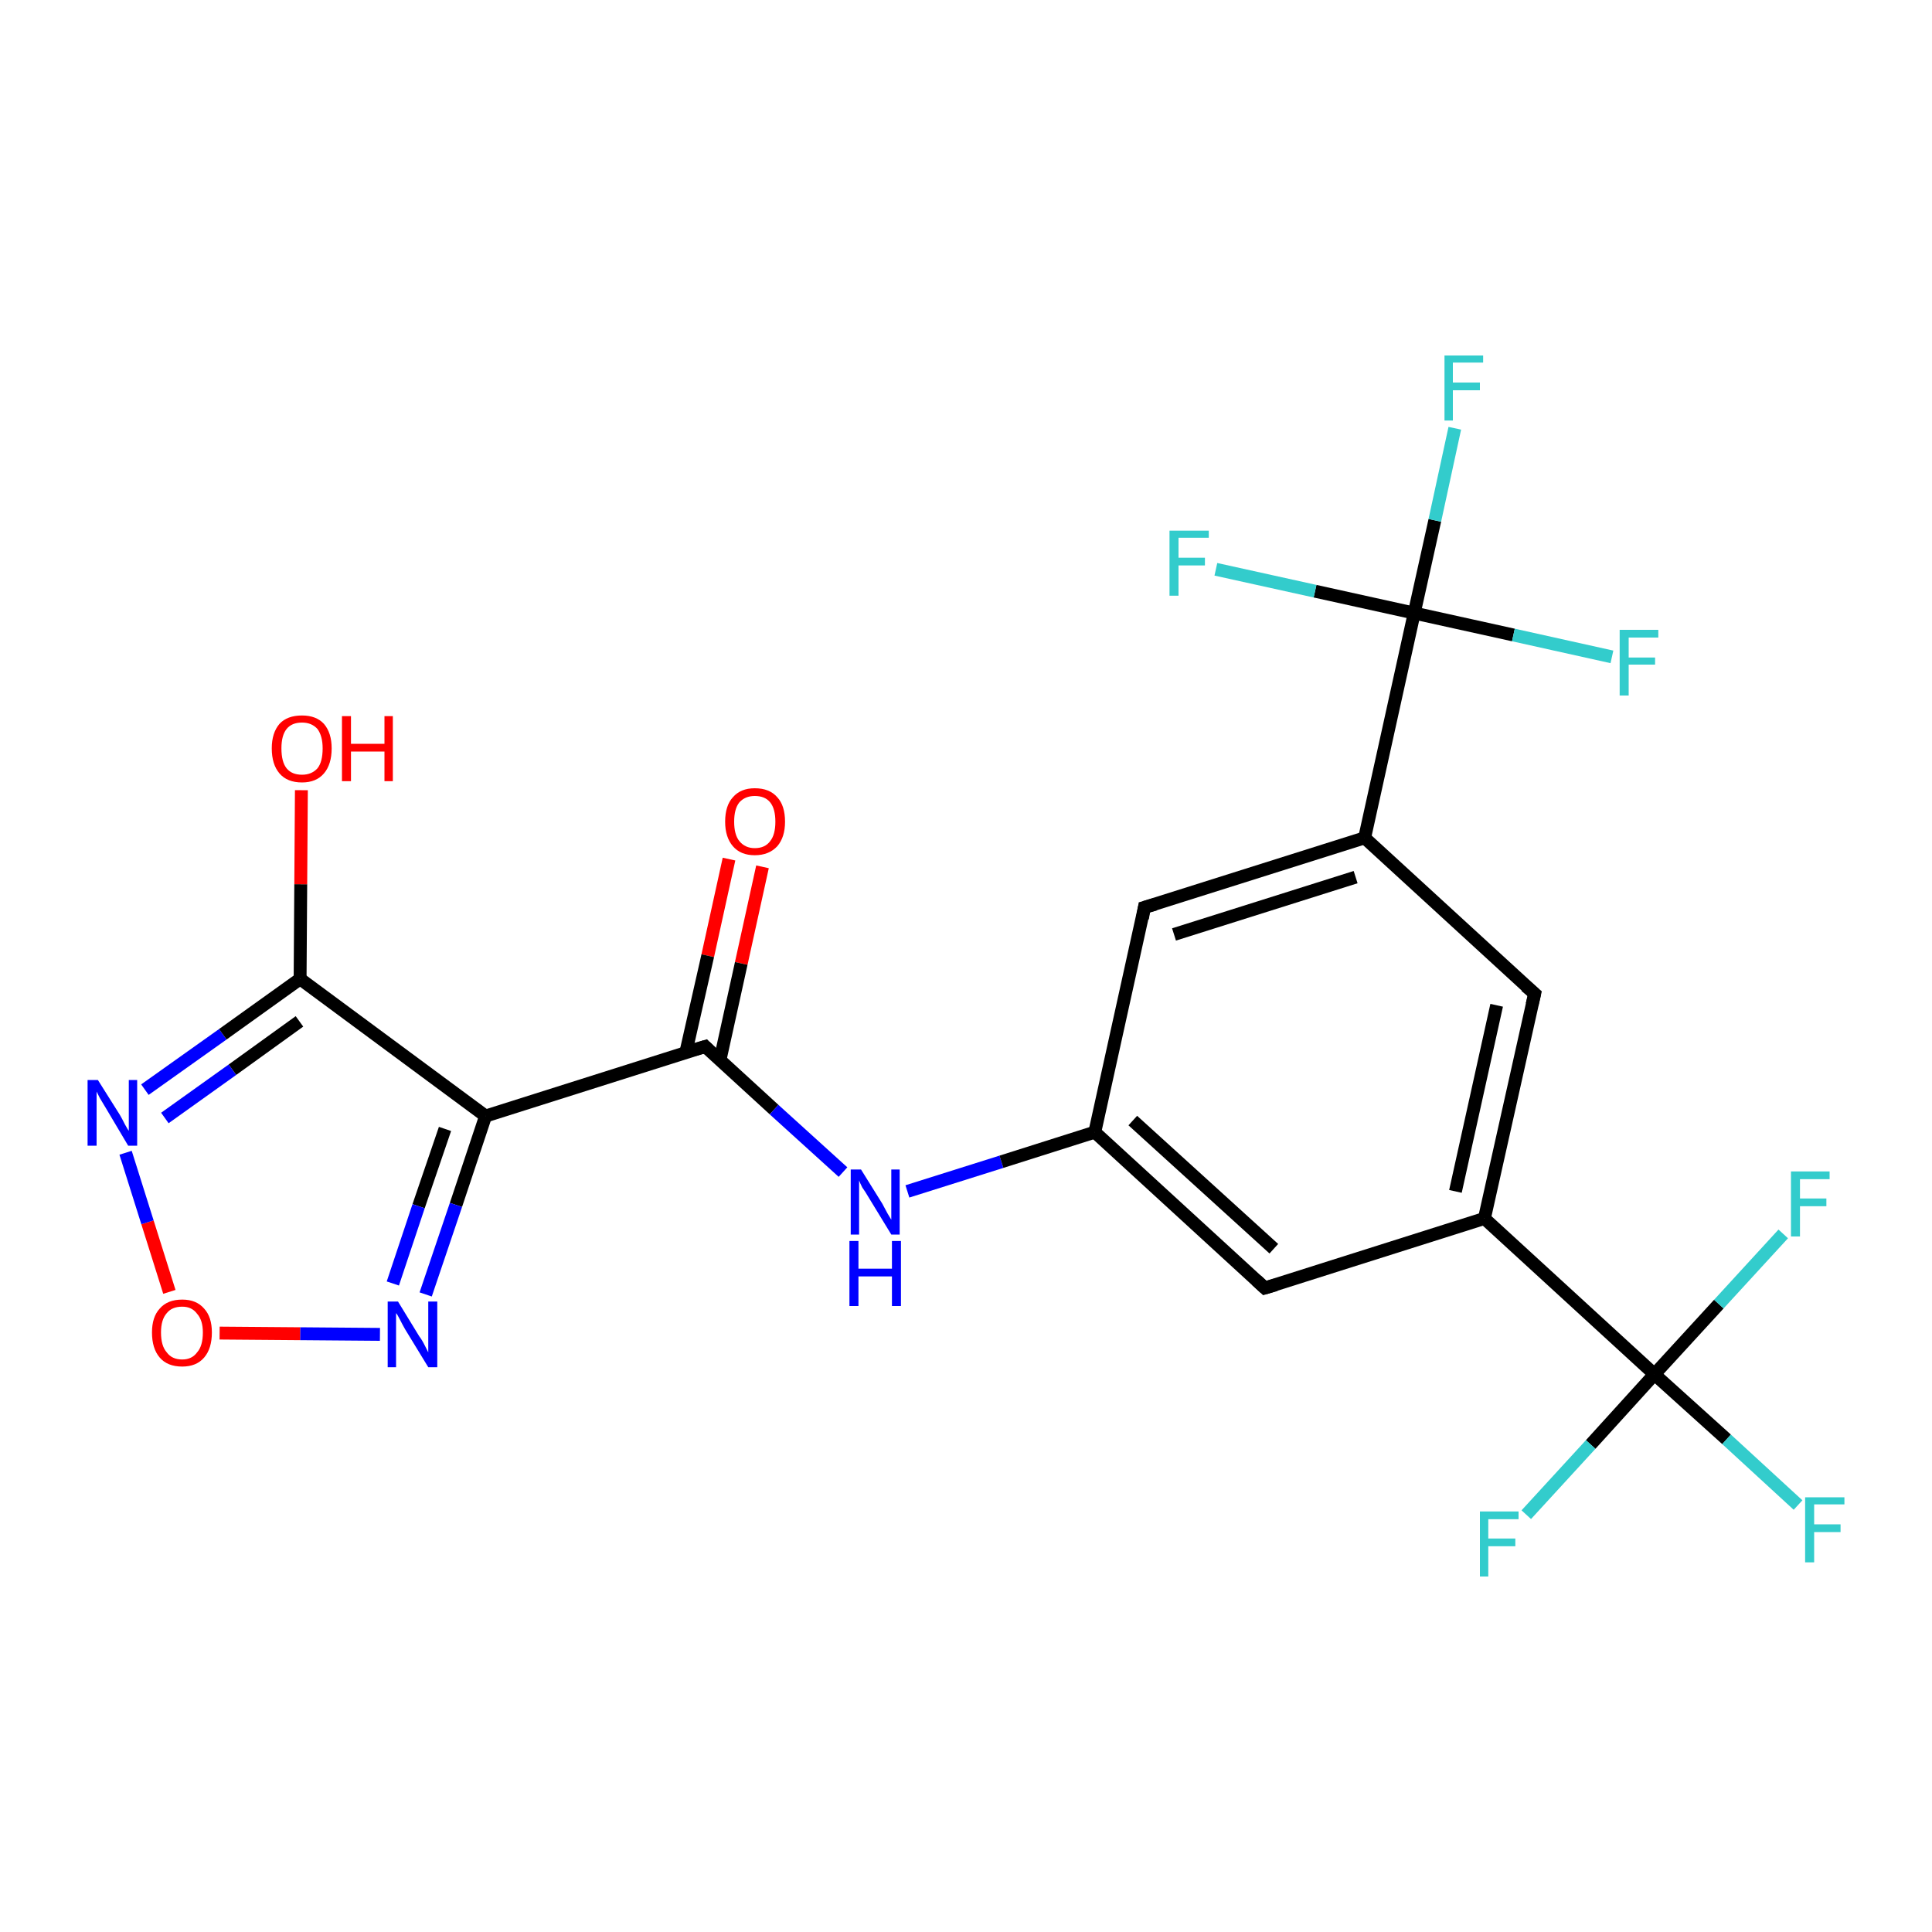 <?xml version='1.0' encoding='iso-8859-1'?>
<svg version='1.1' baseProfile='full'
              xmlns='http://www.w3.org/2000/svg'
                      xmlns:rdkit='http://www.rdkit.org/xml'
                      xmlns:xlink='http://www.w3.org/1999/xlink'
                  xml:space='preserve'
width='300px' height='300px' viewBox='0 0 300 300'>
<!-- END OF HEADER -->
<rect style='opacity:1.0;fill:#FFFFFF;stroke:none' width='300.0' height='300.0' x='0.0' y='0.0'> </rect>
<path class='bond-0 atom-0 atom-1' d='M 118.4,134.6 L 115.1,149.6' style='fill:none;fill-rule:evenodd;stroke:#FF0000;stroke-width:2.0px;stroke-linecap:butt;stroke-linejoin:miter;stroke-opacity:1' />
<path class='bond-0 atom-0 atom-1' d='M 115.1,149.6 L 111.8,164.6' style='fill:none;fill-rule:evenodd;stroke:#000000;stroke-width:2.0px;stroke-linecap:butt;stroke-linejoin:miter;stroke-opacity:1' />
<path class='bond-0 atom-0 atom-1' d='M 113.2,133.4 L 109.9,148.4' style='fill:none;fill-rule:evenodd;stroke:#FF0000;stroke-width:2.0px;stroke-linecap:butt;stroke-linejoin:miter;stroke-opacity:1' />
<path class='bond-0 atom-0 atom-1' d='M 109.9,148.4 L 106.5,163.4' style='fill:none;fill-rule:evenodd;stroke:#000000;stroke-width:2.0px;stroke-linecap:butt;stroke-linejoin:miter;stroke-opacity:1' />
<path class='bond-1 atom-1 atom-2' d='M 109.5,162.5 L 120.2,172.3' style='fill:none;fill-rule:evenodd;stroke:#000000;stroke-width:2.0px;stroke-linecap:butt;stroke-linejoin:miter;stroke-opacity:1' />
<path class='bond-1 atom-1 atom-2' d='M 120.2,172.3 L 130.9,182.0' style='fill:none;fill-rule:evenodd;stroke:#0000FF;stroke-width:2.0px;stroke-linecap:butt;stroke-linejoin:miter;stroke-opacity:1' />
<path class='bond-2 atom-2 atom-3' d='M 140.9,185.0 L 155.5,180.4' style='fill:none;fill-rule:evenodd;stroke:#0000FF;stroke-width:2.0px;stroke-linecap:butt;stroke-linejoin:miter;stroke-opacity:1' />
<path class='bond-2 atom-2 atom-3' d='M 155.5,180.4 L 170.0,175.8' style='fill:none;fill-rule:evenodd;stroke:#000000;stroke-width:2.0px;stroke-linecap:butt;stroke-linejoin:miter;stroke-opacity:1' />
<path class='bond-3 atom-3 atom-4' d='M 170.0,175.8 L 196.4,200.0' style='fill:none;fill-rule:evenodd;stroke:#000000;stroke-width:2.0px;stroke-linecap:butt;stroke-linejoin:miter;stroke-opacity:1' />
<path class='bond-3 atom-3 atom-4' d='M 175.9,174.0 L 197.8,193.9' style='fill:none;fill-rule:evenodd;stroke:#000000;stroke-width:2.0px;stroke-linecap:butt;stroke-linejoin:miter;stroke-opacity:1' />
<path class='bond-4 atom-4 atom-5' d='M 196.4,200.0 L 230.5,189.2' style='fill:none;fill-rule:evenodd;stroke:#000000;stroke-width:2.0px;stroke-linecap:butt;stroke-linejoin:miter;stroke-opacity:1' />
<path class='bond-5 atom-5 atom-6' d='M 230.5,189.2 L 256.9,213.4' style='fill:none;fill-rule:evenodd;stroke:#000000;stroke-width:2.0px;stroke-linecap:butt;stroke-linejoin:miter;stroke-opacity:1' />
<path class='bond-6 atom-6 atom-7' d='M 256.9,213.4 L 268.1,223.5' style='fill:none;fill-rule:evenodd;stroke:#000000;stroke-width:2.0px;stroke-linecap:butt;stroke-linejoin:miter;stroke-opacity:1' />
<path class='bond-6 atom-6 atom-7' d='M 268.1,223.5 L 279.2,233.7' style='fill:none;fill-rule:evenodd;stroke:#33CCCC;stroke-width:2.0px;stroke-linecap:butt;stroke-linejoin:miter;stroke-opacity:1' />
<path class='bond-7 atom-6 atom-8' d='M 256.9,213.4 L 247.0,224.3' style='fill:none;fill-rule:evenodd;stroke:#000000;stroke-width:2.0px;stroke-linecap:butt;stroke-linejoin:miter;stroke-opacity:1' />
<path class='bond-7 atom-6 atom-8' d='M 247.0,224.3 L 237.0,235.2' style='fill:none;fill-rule:evenodd;stroke:#33CCCC;stroke-width:2.0px;stroke-linecap:butt;stroke-linejoin:miter;stroke-opacity:1' />
<path class='bond-8 atom-6 atom-9' d='M 256.9,213.4 L 266.9,202.5' style='fill:none;fill-rule:evenodd;stroke:#000000;stroke-width:2.0px;stroke-linecap:butt;stroke-linejoin:miter;stroke-opacity:1' />
<path class='bond-8 atom-6 atom-9' d='M 266.9,202.5 L 276.9,191.6' style='fill:none;fill-rule:evenodd;stroke:#33CCCC;stroke-width:2.0px;stroke-linecap:butt;stroke-linejoin:miter;stroke-opacity:1' />
<path class='bond-9 atom-5 atom-10' d='M 230.5,189.2 L 238.3,154.3' style='fill:none;fill-rule:evenodd;stroke:#000000;stroke-width:2.0px;stroke-linecap:butt;stroke-linejoin:miter;stroke-opacity:1' />
<path class='bond-9 atom-5 atom-10' d='M 226.0,185.0 L 232.4,156.1' style='fill:none;fill-rule:evenodd;stroke:#000000;stroke-width:2.0px;stroke-linecap:butt;stroke-linejoin:miter;stroke-opacity:1' />
<path class='bond-10 atom-10 atom-11' d='M 238.3,154.3 L 211.9,130.1' style='fill:none;fill-rule:evenodd;stroke:#000000;stroke-width:2.0px;stroke-linecap:butt;stroke-linejoin:miter;stroke-opacity:1' />
<path class='bond-11 atom-11 atom-12' d='M 211.9,130.1 L 219.6,95.2' style='fill:none;fill-rule:evenodd;stroke:#000000;stroke-width:2.0px;stroke-linecap:butt;stroke-linejoin:miter;stroke-opacity:1' />
<path class='bond-12 atom-12 atom-13' d='M 219.6,95.2 L 222.8,80.8' style='fill:none;fill-rule:evenodd;stroke:#000000;stroke-width:2.0px;stroke-linecap:butt;stroke-linejoin:miter;stroke-opacity:1' />
<path class='bond-12 atom-12 atom-13' d='M 222.8,80.8 L 225.9,66.5' style='fill:none;fill-rule:evenodd;stroke:#33CCCC;stroke-width:2.0px;stroke-linecap:butt;stroke-linejoin:miter;stroke-opacity:1' />
<path class='bond-13 atom-12 atom-14' d='M 219.6,95.2 L 235.0,98.6' style='fill:none;fill-rule:evenodd;stroke:#000000;stroke-width:2.0px;stroke-linecap:butt;stroke-linejoin:miter;stroke-opacity:1' />
<path class='bond-13 atom-12 atom-14' d='M 235.0,98.6 L 250.3,102.0' style='fill:none;fill-rule:evenodd;stroke:#33CCCC;stroke-width:2.0px;stroke-linecap:butt;stroke-linejoin:miter;stroke-opacity:1' />
<path class='bond-14 atom-12 atom-15' d='M 219.6,95.2 L 204.2,91.8' style='fill:none;fill-rule:evenodd;stroke:#000000;stroke-width:2.0px;stroke-linecap:butt;stroke-linejoin:miter;stroke-opacity:1' />
<path class='bond-14 atom-12 atom-15' d='M 204.2,91.8 L 188.8,88.4' style='fill:none;fill-rule:evenodd;stroke:#33CCCC;stroke-width:2.0px;stroke-linecap:butt;stroke-linejoin:miter;stroke-opacity:1' />
<path class='bond-15 atom-11 atom-16' d='M 211.9,130.1 L 177.7,140.9' style='fill:none;fill-rule:evenodd;stroke:#000000;stroke-width:2.0px;stroke-linecap:butt;stroke-linejoin:miter;stroke-opacity:1' />
<path class='bond-15 atom-11 atom-16' d='M 210.5,136.2 L 182.3,145.1' style='fill:none;fill-rule:evenodd;stroke:#000000;stroke-width:2.0px;stroke-linecap:butt;stroke-linejoin:miter;stroke-opacity:1' />
<path class='bond-16 atom-1 atom-17' d='M 109.5,162.5 L 75.4,173.3' style='fill:none;fill-rule:evenodd;stroke:#000000;stroke-width:2.0px;stroke-linecap:butt;stroke-linejoin:miter;stroke-opacity:1' />
<path class='bond-17 atom-17 atom-18' d='M 75.4,173.3 L 70.8,187.1' style='fill:none;fill-rule:evenodd;stroke:#000000;stroke-width:2.0px;stroke-linecap:butt;stroke-linejoin:miter;stroke-opacity:1' />
<path class='bond-17 atom-17 atom-18' d='M 70.8,187.1 L 66.1,201.0' style='fill:none;fill-rule:evenodd;stroke:#0000FF;stroke-width:2.0px;stroke-linecap:butt;stroke-linejoin:miter;stroke-opacity:1' />
<path class='bond-17 atom-17 atom-18' d='M 69.1,175.3 L 65.0,187.3' style='fill:none;fill-rule:evenodd;stroke:#000000;stroke-width:2.0px;stroke-linecap:butt;stroke-linejoin:miter;stroke-opacity:1' />
<path class='bond-17 atom-17 atom-18' d='M 65.0,187.3 L 61.0,199.3' style='fill:none;fill-rule:evenodd;stroke:#0000FF;stroke-width:2.0px;stroke-linecap:butt;stroke-linejoin:miter;stroke-opacity:1' />
<path class='bond-18 atom-18 atom-19' d='M 59.0,207.2 L 46.6,207.1' style='fill:none;fill-rule:evenodd;stroke:#0000FF;stroke-width:2.0px;stroke-linecap:butt;stroke-linejoin:miter;stroke-opacity:1' />
<path class='bond-18 atom-18 atom-19' d='M 46.6,207.1 L 34.1,207.0' style='fill:none;fill-rule:evenodd;stroke:#FF0000;stroke-width:2.0px;stroke-linecap:butt;stroke-linejoin:miter;stroke-opacity:1' />
<path class='bond-19 atom-19 atom-20' d='M 26.3,200.6 L 22.9,189.8' style='fill:none;fill-rule:evenodd;stroke:#FF0000;stroke-width:2.0px;stroke-linecap:butt;stroke-linejoin:miter;stroke-opacity:1' />
<path class='bond-19 atom-19 atom-20' d='M 22.9,189.8 L 19.5,179.0' style='fill:none;fill-rule:evenodd;stroke:#0000FF;stroke-width:2.0px;stroke-linecap:butt;stroke-linejoin:miter;stroke-opacity:1' />
<path class='bond-20 atom-20 atom-21' d='M 22.5,169.2 L 34.6,160.6' style='fill:none;fill-rule:evenodd;stroke:#0000FF;stroke-width:2.0px;stroke-linecap:butt;stroke-linejoin:miter;stroke-opacity:1' />
<path class='bond-20 atom-20 atom-21' d='M 34.6,160.6 L 46.6,152.0' style='fill:none;fill-rule:evenodd;stroke:#000000;stroke-width:2.0px;stroke-linecap:butt;stroke-linejoin:miter;stroke-opacity:1' />
<path class='bond-20 atom-20 atom-21' d='M 25.6,173.6 L 36.1,166.1' style='fill:none;fill-rule:evenodd;stroke:#0000FF;stroke-width:2.0px;stroke-linecap:butt;stroke-linejoin:miter;stroke-opacity:1' />
<path class='bond-20 atom-20 atom-21' d='M 36.1,166.1 L 46.5,158.6' style='fill:none;fill-rule:evenodd;stroke:#000000;stroke-width:2.0px;stroke-linecap:butt;stroke-linejoin:miter;stroke-opacity:1' />
<path class='bond-21 atom-21 atom-22' d='M 46.6,152.0 L 46.7,137.3' style='fill:none;fill-rule:evenodd;stroke:#000000;stroke-width:2.0px;stroke-linecap:butt;stroke-linejoin:miter;stroke-opacity:1' />
<path class='bond-21 atom-21 atom-22' d='M 46.7,137.3 L 46.8,122.7' style='fill:none;fill-rule:evenodd;stroke:#FF0000;stroke-width:2.0px;stroke-linecap:butt;stroke-linejoin:miter;stroke-opacity:1' />
<path class='bond-22 atom-16 atom-3' d='M 177.7,140.9 L 170.0,175.8' style='fill:none;fill-rule:evenodd;stroke:#000000;stroke-width:2.0px;stroke-linecap:butt;stroke-linejoin:miter;stroke-opacity:1' />
<path class='bond-23 atom-21 atom-17' d='M 46.6,152.0 L 75.4,173.3' style='fill:none;fill-rule:evenodd;stroke:#000000;stroke-width:2.0px;stroke-linecap:butt;stroke-linejoin:miter;stroke-opacity:1' />
<path d='M 110.0,163.0 L 109.5,162.5 L 107.8,163.0' style='fill:none;stroke:#000000;stroke-width:2.0px;stroke-linecap:butt;stroke-linejoin:miter;stroke-opacity:1;' />
<path d='M 195.1,198.8 L 196.4,200.0 L 198.1,199.5' style='fill:none;stroke:#000000;stroke-width:2.0px;stroke-linecap:butt;stroke-linejoin:miter;stroke-opacity:1;' />
<path d='M 237.9,156.0 L 238.3,154.3 L 236.9,153.1' style='fill:none;stroke:#000000;stroke-width:2.0px;stroke-linecap:butt;stroke-linejoin:miter;stroke-opacity:1;' />
<path d='M 179.4,140.4 L 177.7,140.9 L 177.4,142.6' style='fill:none;stroke:#000000;stroke-width:2.0px;stroke-linecap:butt;stroke-linejoin:miter;stroke-opacity:1;' />
<path class='atom-0' d='M 112.6 127.6
Q 112.6 125.1, 113.8 123.8
Q 115.0 122.4, 117.2 122.4
Q 119.5 122.4, 120.7 123.8
Q 121.9 125.1, 121.9 127.6
Q 121.9 130.0, 120.7 131.4
Q 119.4 132.8, 117.2 132.8
Q 115.0 132.8, 113.8 131.4
Q 112.6 130.0, 112.6 127.6
M 117.2 131.7
Q 118.8 131.7, 119.6 130.6
Q 120.4 129.6, 120.4 127.6
Q 120.4 125.6, 119.6 124.6
Q 118.8 123.6, 117.2 123.6
Q 115.7 123.6, 114.8 124.6
Q 114.0 125.6, 114.0 127.6
Q 114.0 129.6, 114.8 130.6
Q 115.7 131.7, 117.2 131.7
' fill='#FF0000'/>
<path class='atom-2' d='M 133.7 181.6
L 137.0 186.9
Q 137.3 187.5, 137.8 188.4
Q 138.4 189.4, 138.4 189.4
L 138.4 181.6
L 139.7 181.6
L 139.7 191.7
L 138.4 191.7
L 134.8 185.8
Q 134.4 185.1, 133.9 184.4
Q 133.5 183.6, 133.4 183.3
L 133.4 191.7
L 132.1 191.7
L 132.1 181.6
L 133.7 181.6
' fill='#0000FF'/>
<path class='atom-2' d='M 131.9 192.7
L 133.3 192.7
L 133.3 197.0
L 138.5 197.0
L 138.5 192.7
L 139.9 192.7
L 139.9 202.8
L 138.5 202.8
L 138.5 198.2
L 133.3 198.2
L 133.3 202.8
L 131.9 202.8
L 131.9 192.7
' fill='#0000FF'/>
<path class='atom-7' d='M 280.3 232.5
L 286.4 232.5
L 286.4 233.6
L 281.7 233.6
L 281.7 236.7
L 285.8 236.7
L 285.8 237.9
L 281.7 237.9
L 281.7 242.6
L 280.3 242.6
L 280.3 232.5
' fill='#33CCCC'/>
<path class='atom-8' d='M 229.8 234.7
L 235.8 234.7
L 235.8 235.9
L 231.1 235.9
L 231.1 238.9
L 235.3 238.9
L 235.3 240.1
L 231.1 240.1
L 231.1 244.8
L 229.8 244.8
L 229.8 234.7
' fill='#33CCCC'/>
<path class='atom-9' d='M 278.1 181.9
L 284.1 181.9
L 284.1 183.1
L 279.5 183.1
L 279.5 186.1
L 283.6 186.1
L 283.6 187.3
L 279.5 187.3
L 279.5 192.0
L 278.1 192.0
L 278.1 181.9
' fill='#33CCCC'/>
<path class='atom-13' d='M 224.3 55.2
L 230.3 55.2
L 230.3 56.3
L 225.6 56.3
L 225.6 59.4
L 229.8 59.4
L 229.8 60.6
L 225.6 60.6
L 225.6 65.3
L 224.3 65.3
L 224.3 55.2
' fill='#33CCCC'/>
<path class='atom-14' d='M 251.5 97.8
L 257.5 97.8
L 257.5 99.0
L 252.9 99.0
L 252.9 102.1
L 257.0 102.1
L 257.0 103.2
L 252.9 103.2
L 252.9 108.0
L 251.5 108.0
L 251.5 97.8
' fill='#33CCCC'/>
<path class='atom-15' d='M 181.6 82.4
L 187.7 82.4
L 187.7 83.5
L 183.0 83.5
L 183.0 86.6
L 187.1 86.6
L 187.1 87.8
L 183.0 87.8
L 183.0 92.5
L 181.6 92.5
L 181.6 82.4
' fill='#33CCCC'/>
<path class='atom-18' d='M 61.8 202.1
L 65.1 207.5
Q 65.5 208.0, 66.0 209.0
Q 66.5 210.0, 66.5 210.0
L 66.5 202.1
L 67.9 202.1
L 67.9 212.3
L 66.5 212.3
L 62.9 206.4
Q 62.5 205.7, 62.1 204.9
Q 61.7 204.1, 61.5 203.9
L 61.5 212.3
L 60.2 212.3
L 60.2 202.1
L 61.8 202.1
' fill='#0000FF'/>
<path class='atom-19' d='M 23.6 206.9
Q 23.6 204.5, 24.8 203.2
Q 26.0 201.8, 28.3 201.8
Q 30.5 201.8, 31.7 203.2
Q 32.9 204.5, 32.9 206.9
Q 32.9 209.4, 31.7 210.8
Q 30.5 212.2, 28.3 212.2
Q 26.0 212.2, 24.8 210.8
Q 23.6 209.4, 23.6 206.9
M 28.3 211.1
Q 29.8 211.1, 30.6 210.0
Q 31.5 209.0, 31.5 206.9
Q 31.5 205.0, 30.6 204.0
Q 29.8 202.9, 28.3 202.9
Q 26.7 202.9, 25.9 203.9
Q 25.0 204.9, 25.0 206.9
Q 25.0 209.0, 25.9 210.0
Q 26.7 211.1, 28.3 211.1
' fill='#FF0000'/>
<path class='atom-20' d='M 15.2 167.7
L 18.6 173.1
Q 18.9 173.6, 19.4 174.6
Q 19.9 175.5, 20.0 175.6
L 20.0 167.7
L 21.3 167.7
L 21.3 177.9
L 19.9 177.9
L 16.4 172.0
Q 16.0 171.3, 15.5 170.5
Q 15.1 169.7, 15.0 169.5
L 15.0 177.9
L 13.6 177.9
L 13.6 167.7
L 15.2 167.7
' fill='#0000FF'/>
<path class='atom-22' d='M 42.2 116.2
Q 42.2 113.8, 43.4 112.4
Q 44.6 111.1, 46.9 111.1
Q 49.1 111.1, 50.3 112.4
Q 51.5 113.8, 51.5 116.2
Q 51.5 118.7, 50.3 120.1
Q 49.1 121.5, 46.9 121.5
Q 44.6 121.5, 43.4 120.1
Q 42.2 118.7, 42.2 116.2
M 46.9 120.3
Q 48.4 120.3, 49.3 119.3
Q 50.1 118.3, 50.1 116.2
Q 50.1 114.3, 49.3 113.2
Q 48.4 112.2, 46.9 112.2
Q 45.3 112.2, 44.5 113.2
Q 43.7 114.2, 43.7 116.2
Q 43.7 118.3, 44.5 119.3
Q 45.3 120.3, 46.9 120.3
' fill='#FF0000'/>
<path class='atom-22' d='M 53.1 111.2
L 54.5 111.2
L 54.5 115.5
L 59.7 115.5
L 59.7 111.2
L 61.0 111.2
L 61.0 121.3
L 59.7 121.3
L 59.7 116.7
L 54.5 116.7
L 54.5 121.3
L 53.1 121.3
L 53.1 111.2
' fill='#FF0000'/>
</svg>
